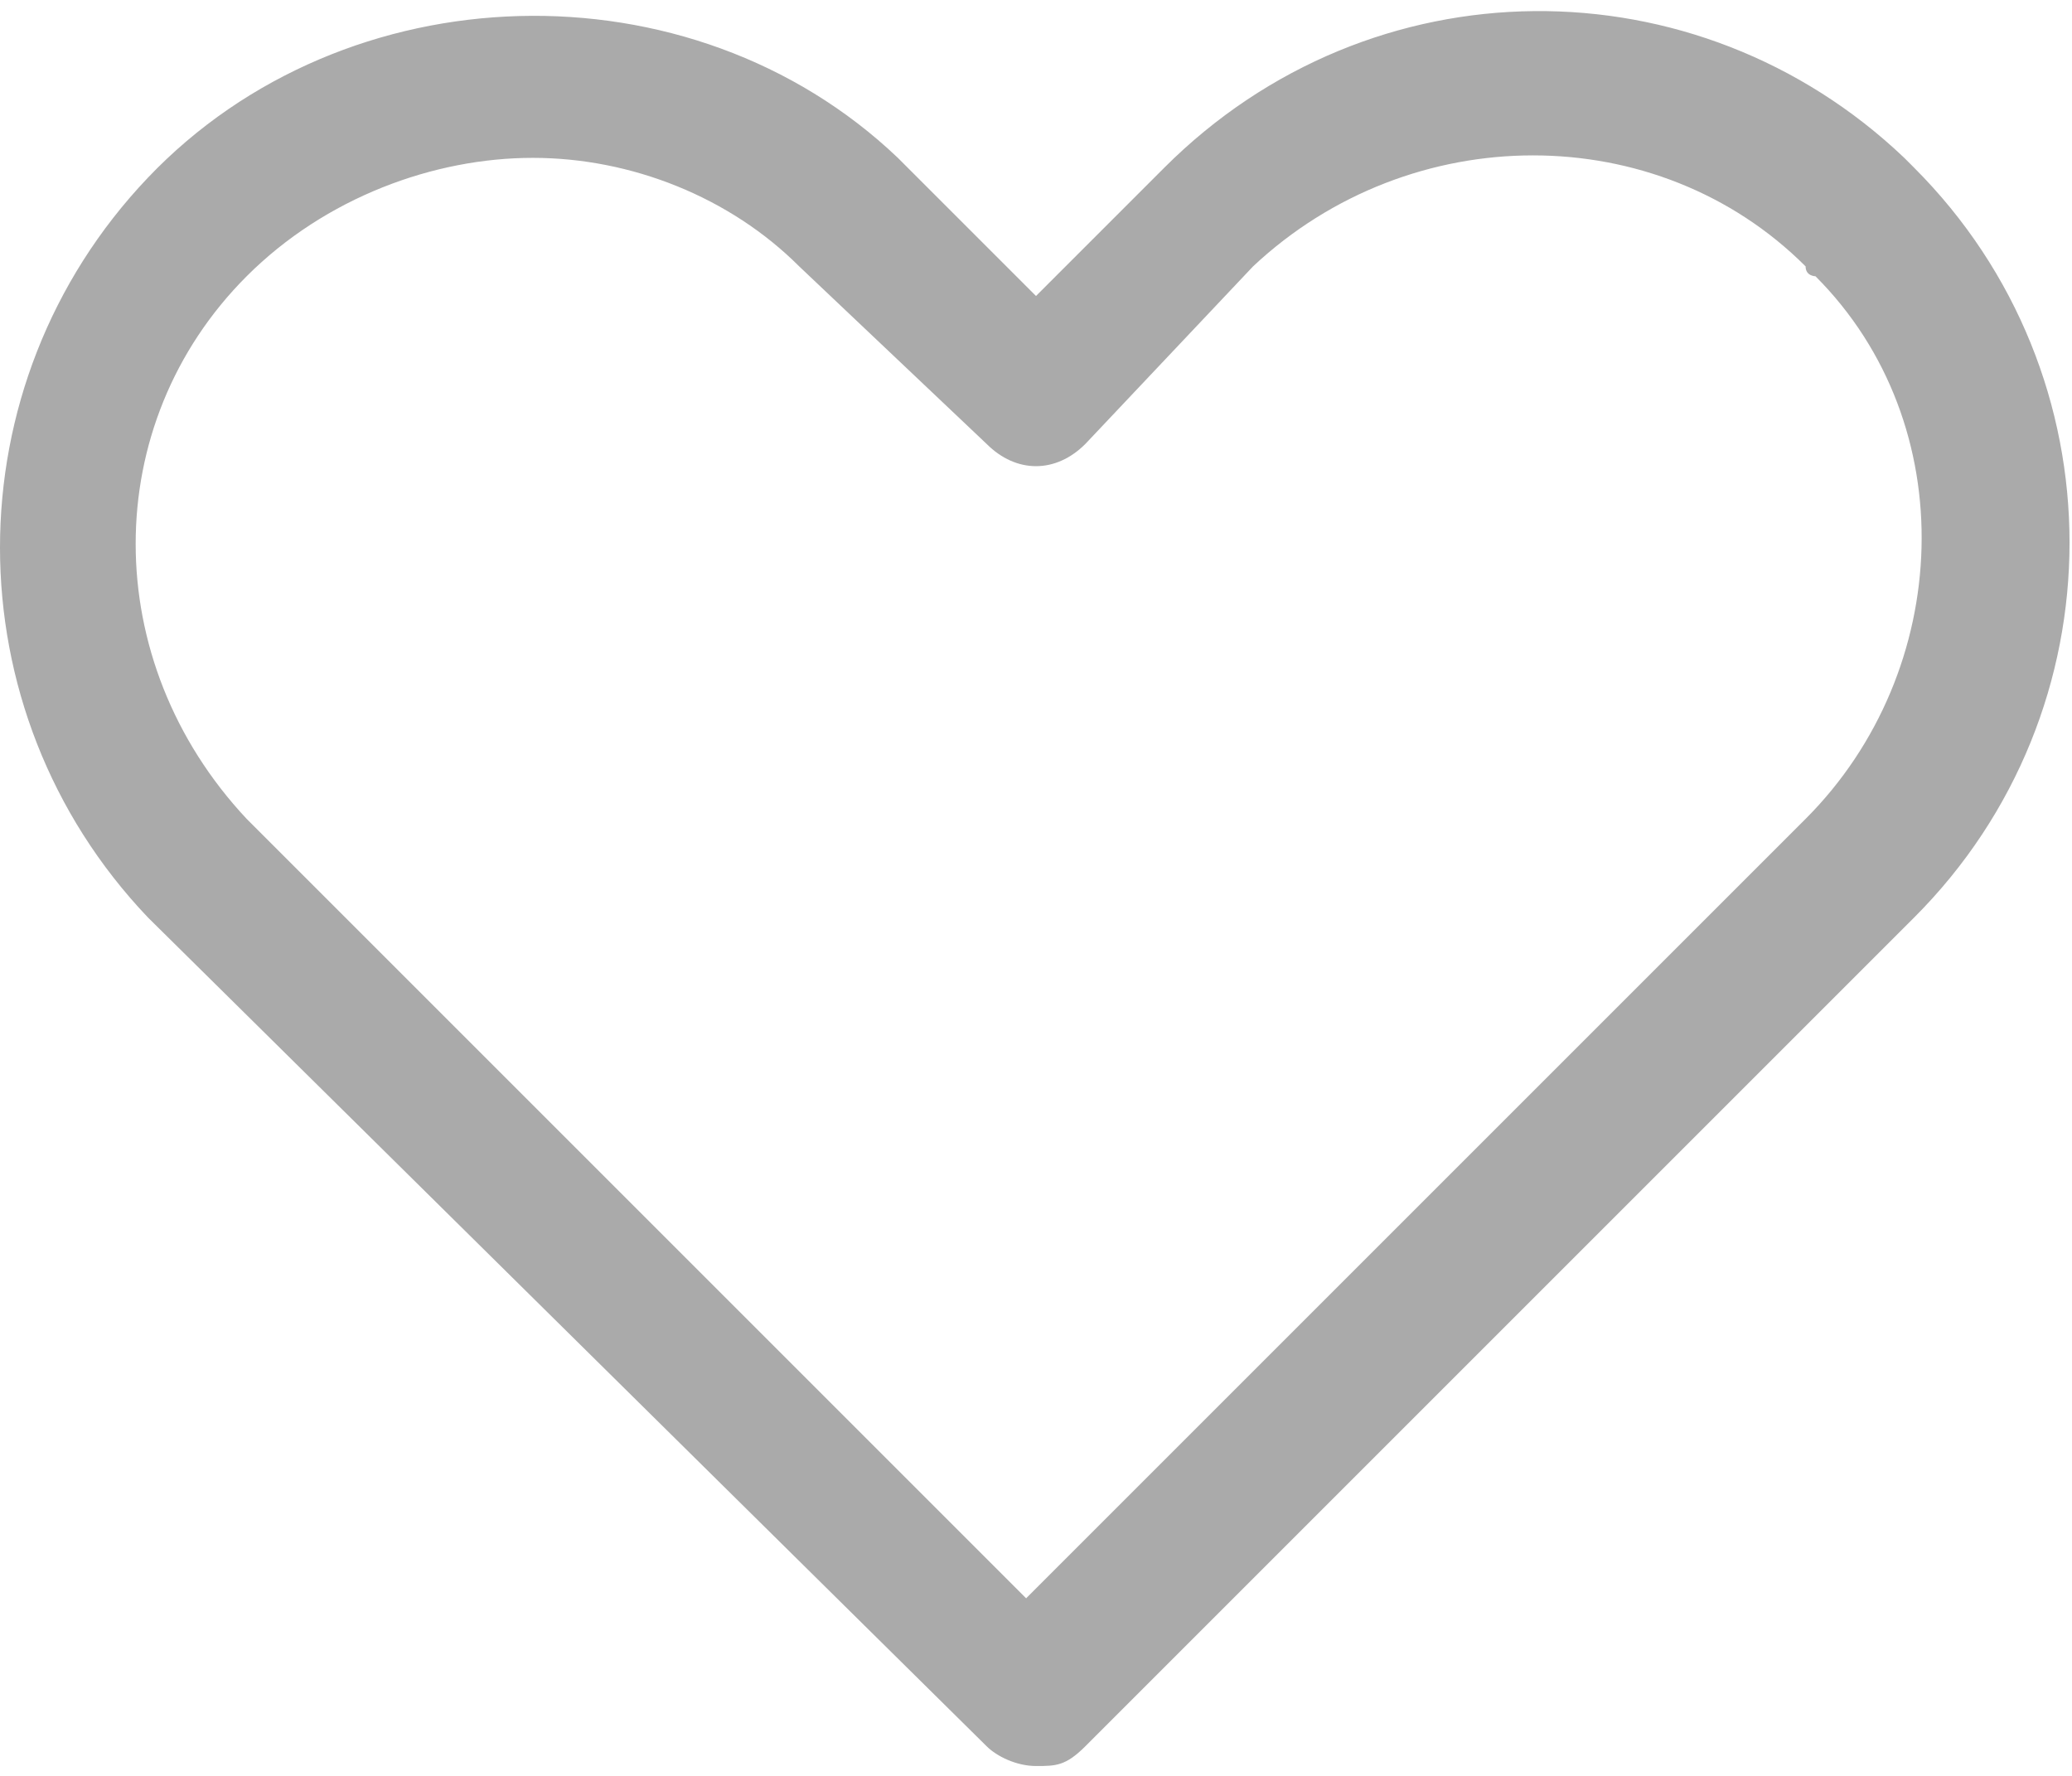 <?xml version="1.0" encoding="utf-8"?>
<!-- Generator: Adobe Illustrator 27.5.0, SVG Export Plug-In . SVG Version: 6.00 Build 0)  -->
<svg version="1.1" id="レイヤー_1" xmlns="http://www.w3.org/2000/svg" xmlns:xlink="http://www.w3.org/1999/xlink" x="0px"
	 y="0px" viewBox="0 0 21 18" style="enable-background:new 0 0 21 18;" xml:space="preserve">
<style type="text/css">
	.st0{fill:#AAAAAA;}
</style>
<g id="icon_data">
	<g>
		<path class="st0" d="M10.5,17.9c-0.2,0-0.4-0.1-0.5-0.2L1.5,9.3c-2-2.1-2-5.4,0-7.5C3.5-0.3,7-0.4,9.1,1.6L10.5,3l1.3-1.3
			c2.1-2.1,5.4-2.1,7.5-0.1c0,0,0.1,0.1,0.1,0.1c2.1,2.1,2.1,5.5,0,7.6L11,17.7C10.8,17.9,10.7,17.9,10.5,17.9z M5.4,1.6
			c-1,0-2.1,0.4-2.9,1.2c-1.5,1.5-1.5,3.9,0,5.5l7.9,7.9l7.9-7.9c1.5-1.5,1.6-4,0.1-5.5c0,0-0.1,0-0.1-0.1c-1.5-1.5-4-1.5-5.6,0
			L11,4.5c-0.3,0.3-0.7,0.3-1,0L8.1,2.7C7.4,2,6.4,1.6,5.4,1.6z"/>
	</g>
</g>
</svg>

